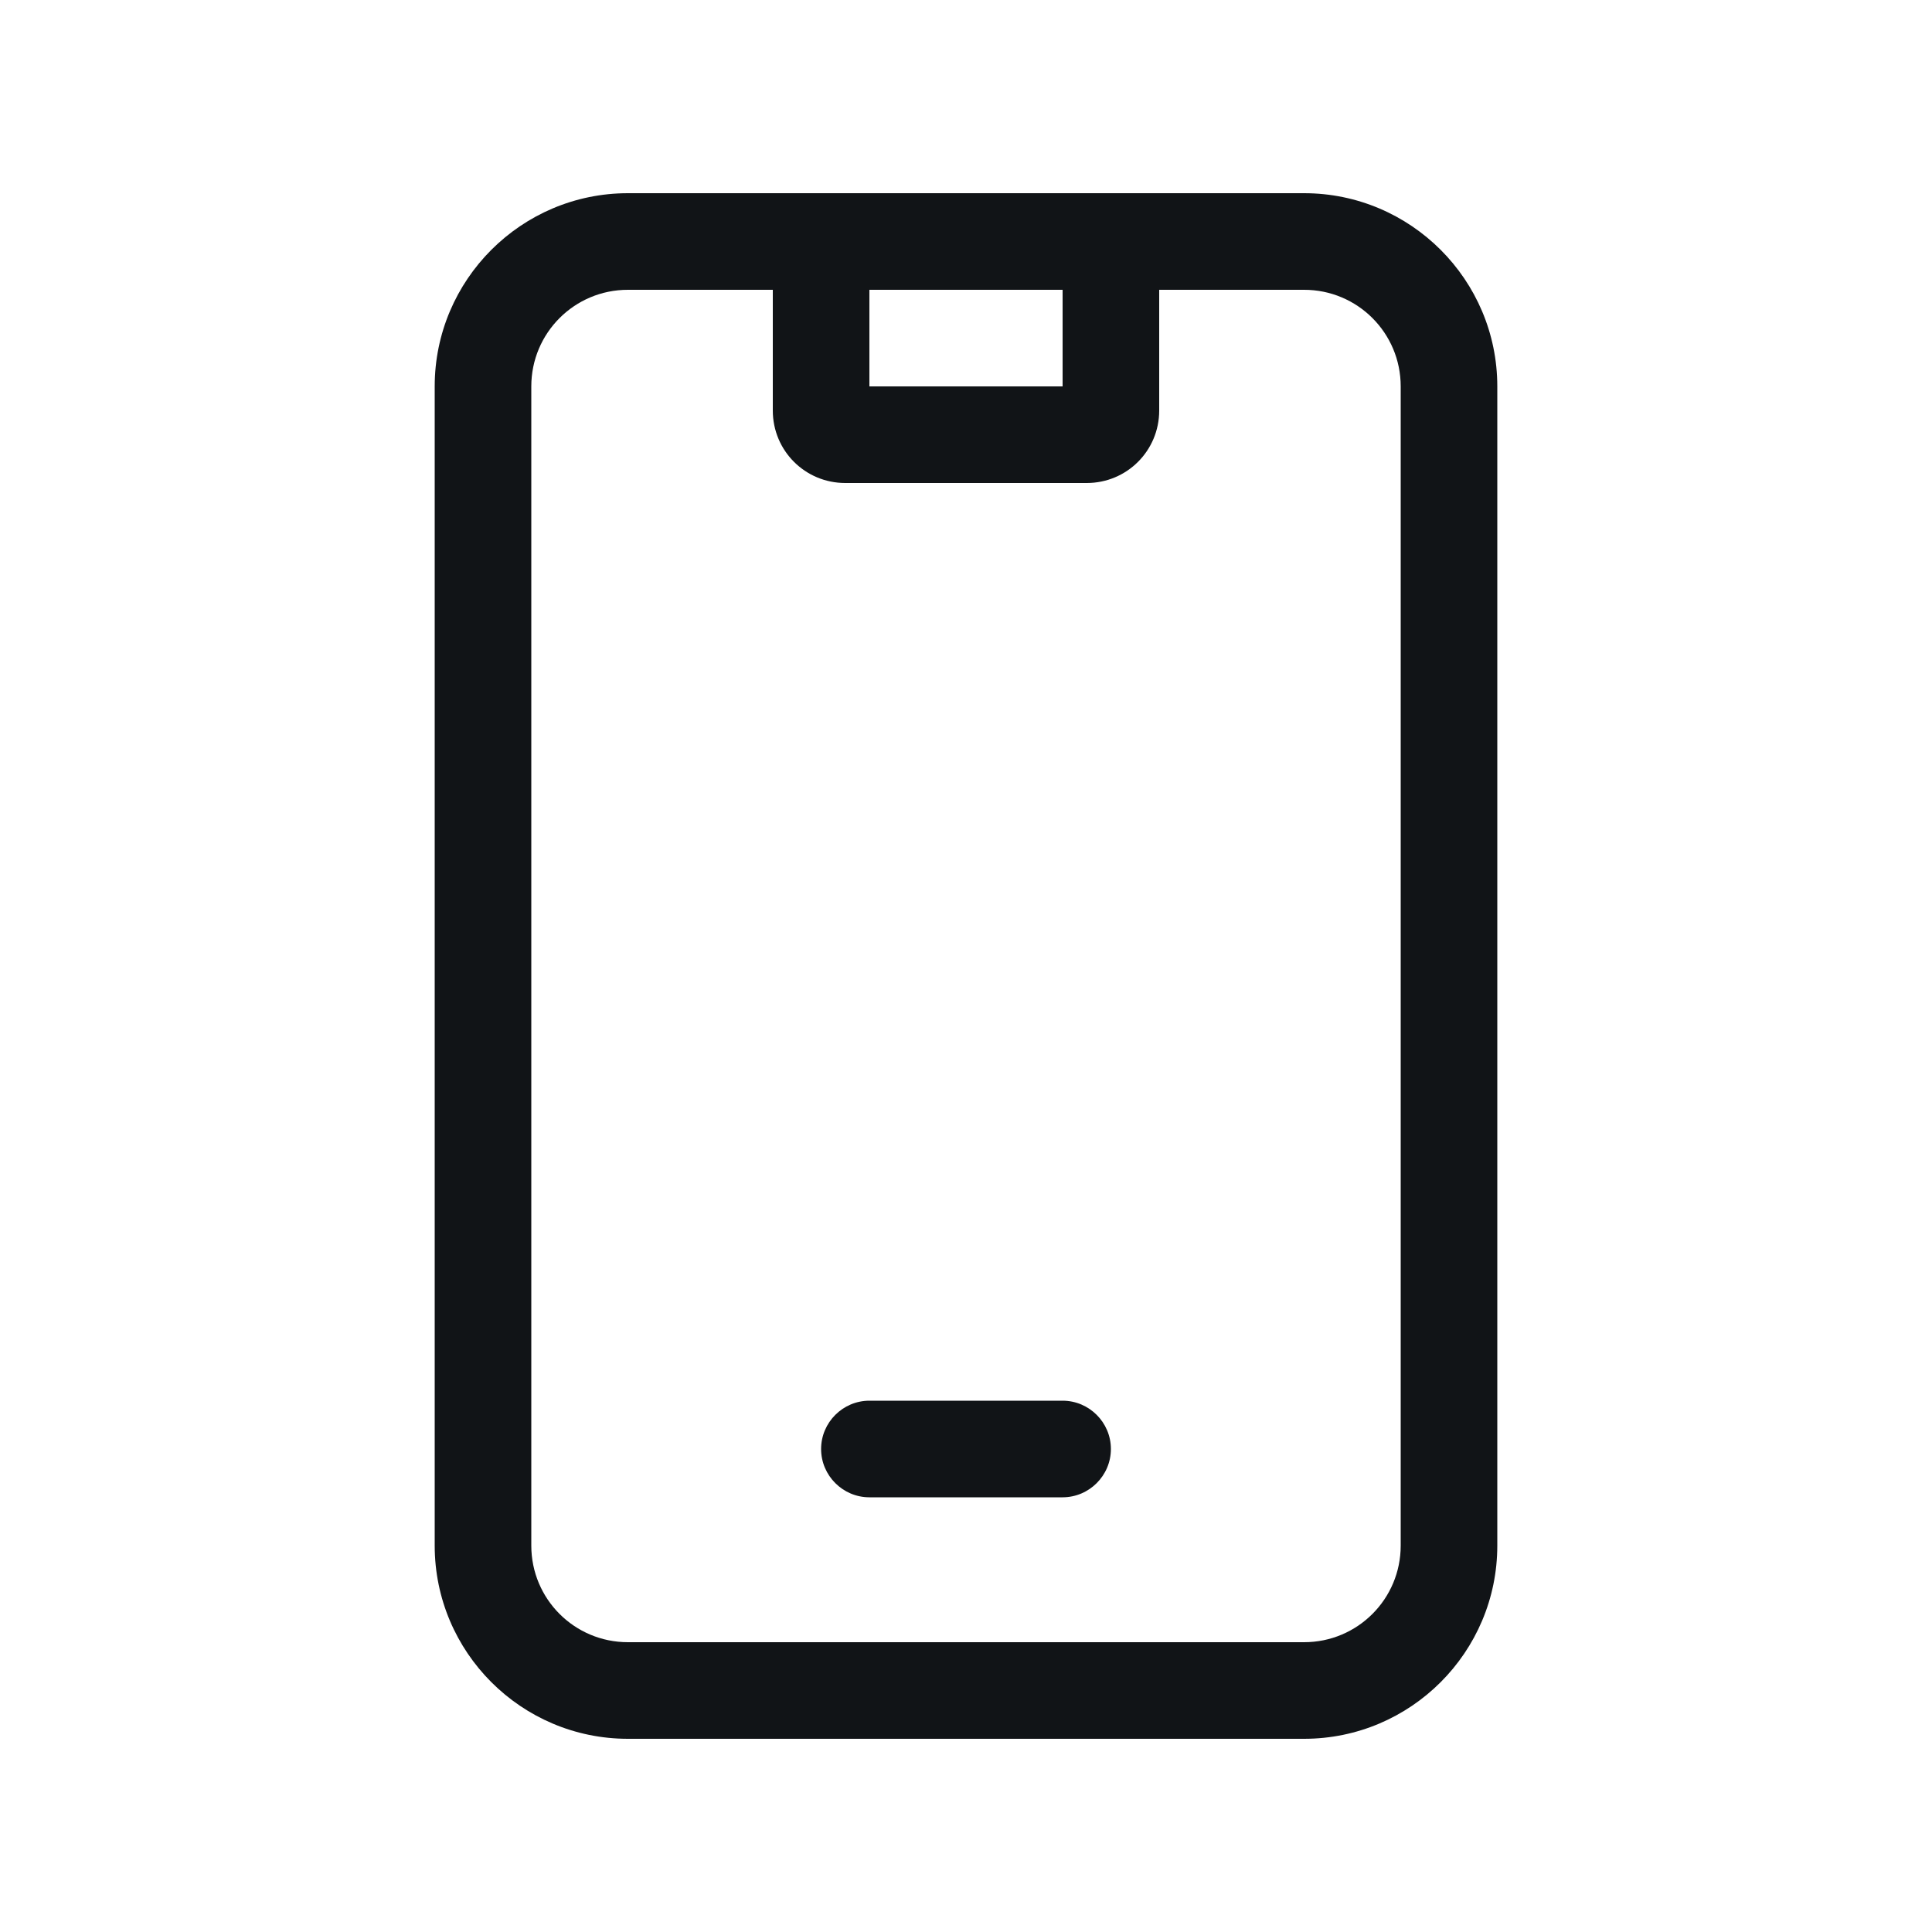<svg xmlns="http://www.w3.org/2000/svg" width="24" height="24" viewBox="0 0 640 640"><!--!Font Awesome Pro 7.0.0 by @fontawesome - https://fontawesome.com License - https://fontawesome.com/license (Commercial License) Copyright 2025 Fonticons, Inc.--><path d="M256 96L256 136C256 149.3 266.7 160 280 160L360 160C373.3 160 384 149.3 384 136L384 96L432 96C449.7 96 464 110.3 464 128L464 512C464 529.7 449.7 544 432 544L208 544C190.3 544 176 529.7 176 512L176 128C176 110.3 190.3 96 208 96L256 96zM256 64L208 64C172.7 64 144 92.7 144 128L144 512C144 547.3 172.7 576 208 576L432 576C467.3 576 496 547.3 496 512L496 128C496 92.7 467.3 64 432 64L256 64zM288 96L352 96L352 128L288 128L288 96zM272 480C272 488.8 279.2 496 288 496L352 496C360.8 496 368 488.8 368 480C368 471.2 360.8 464 352 464L288 464C279.2 464 272 471.2 272 480z" fill="#111417"/></svg>